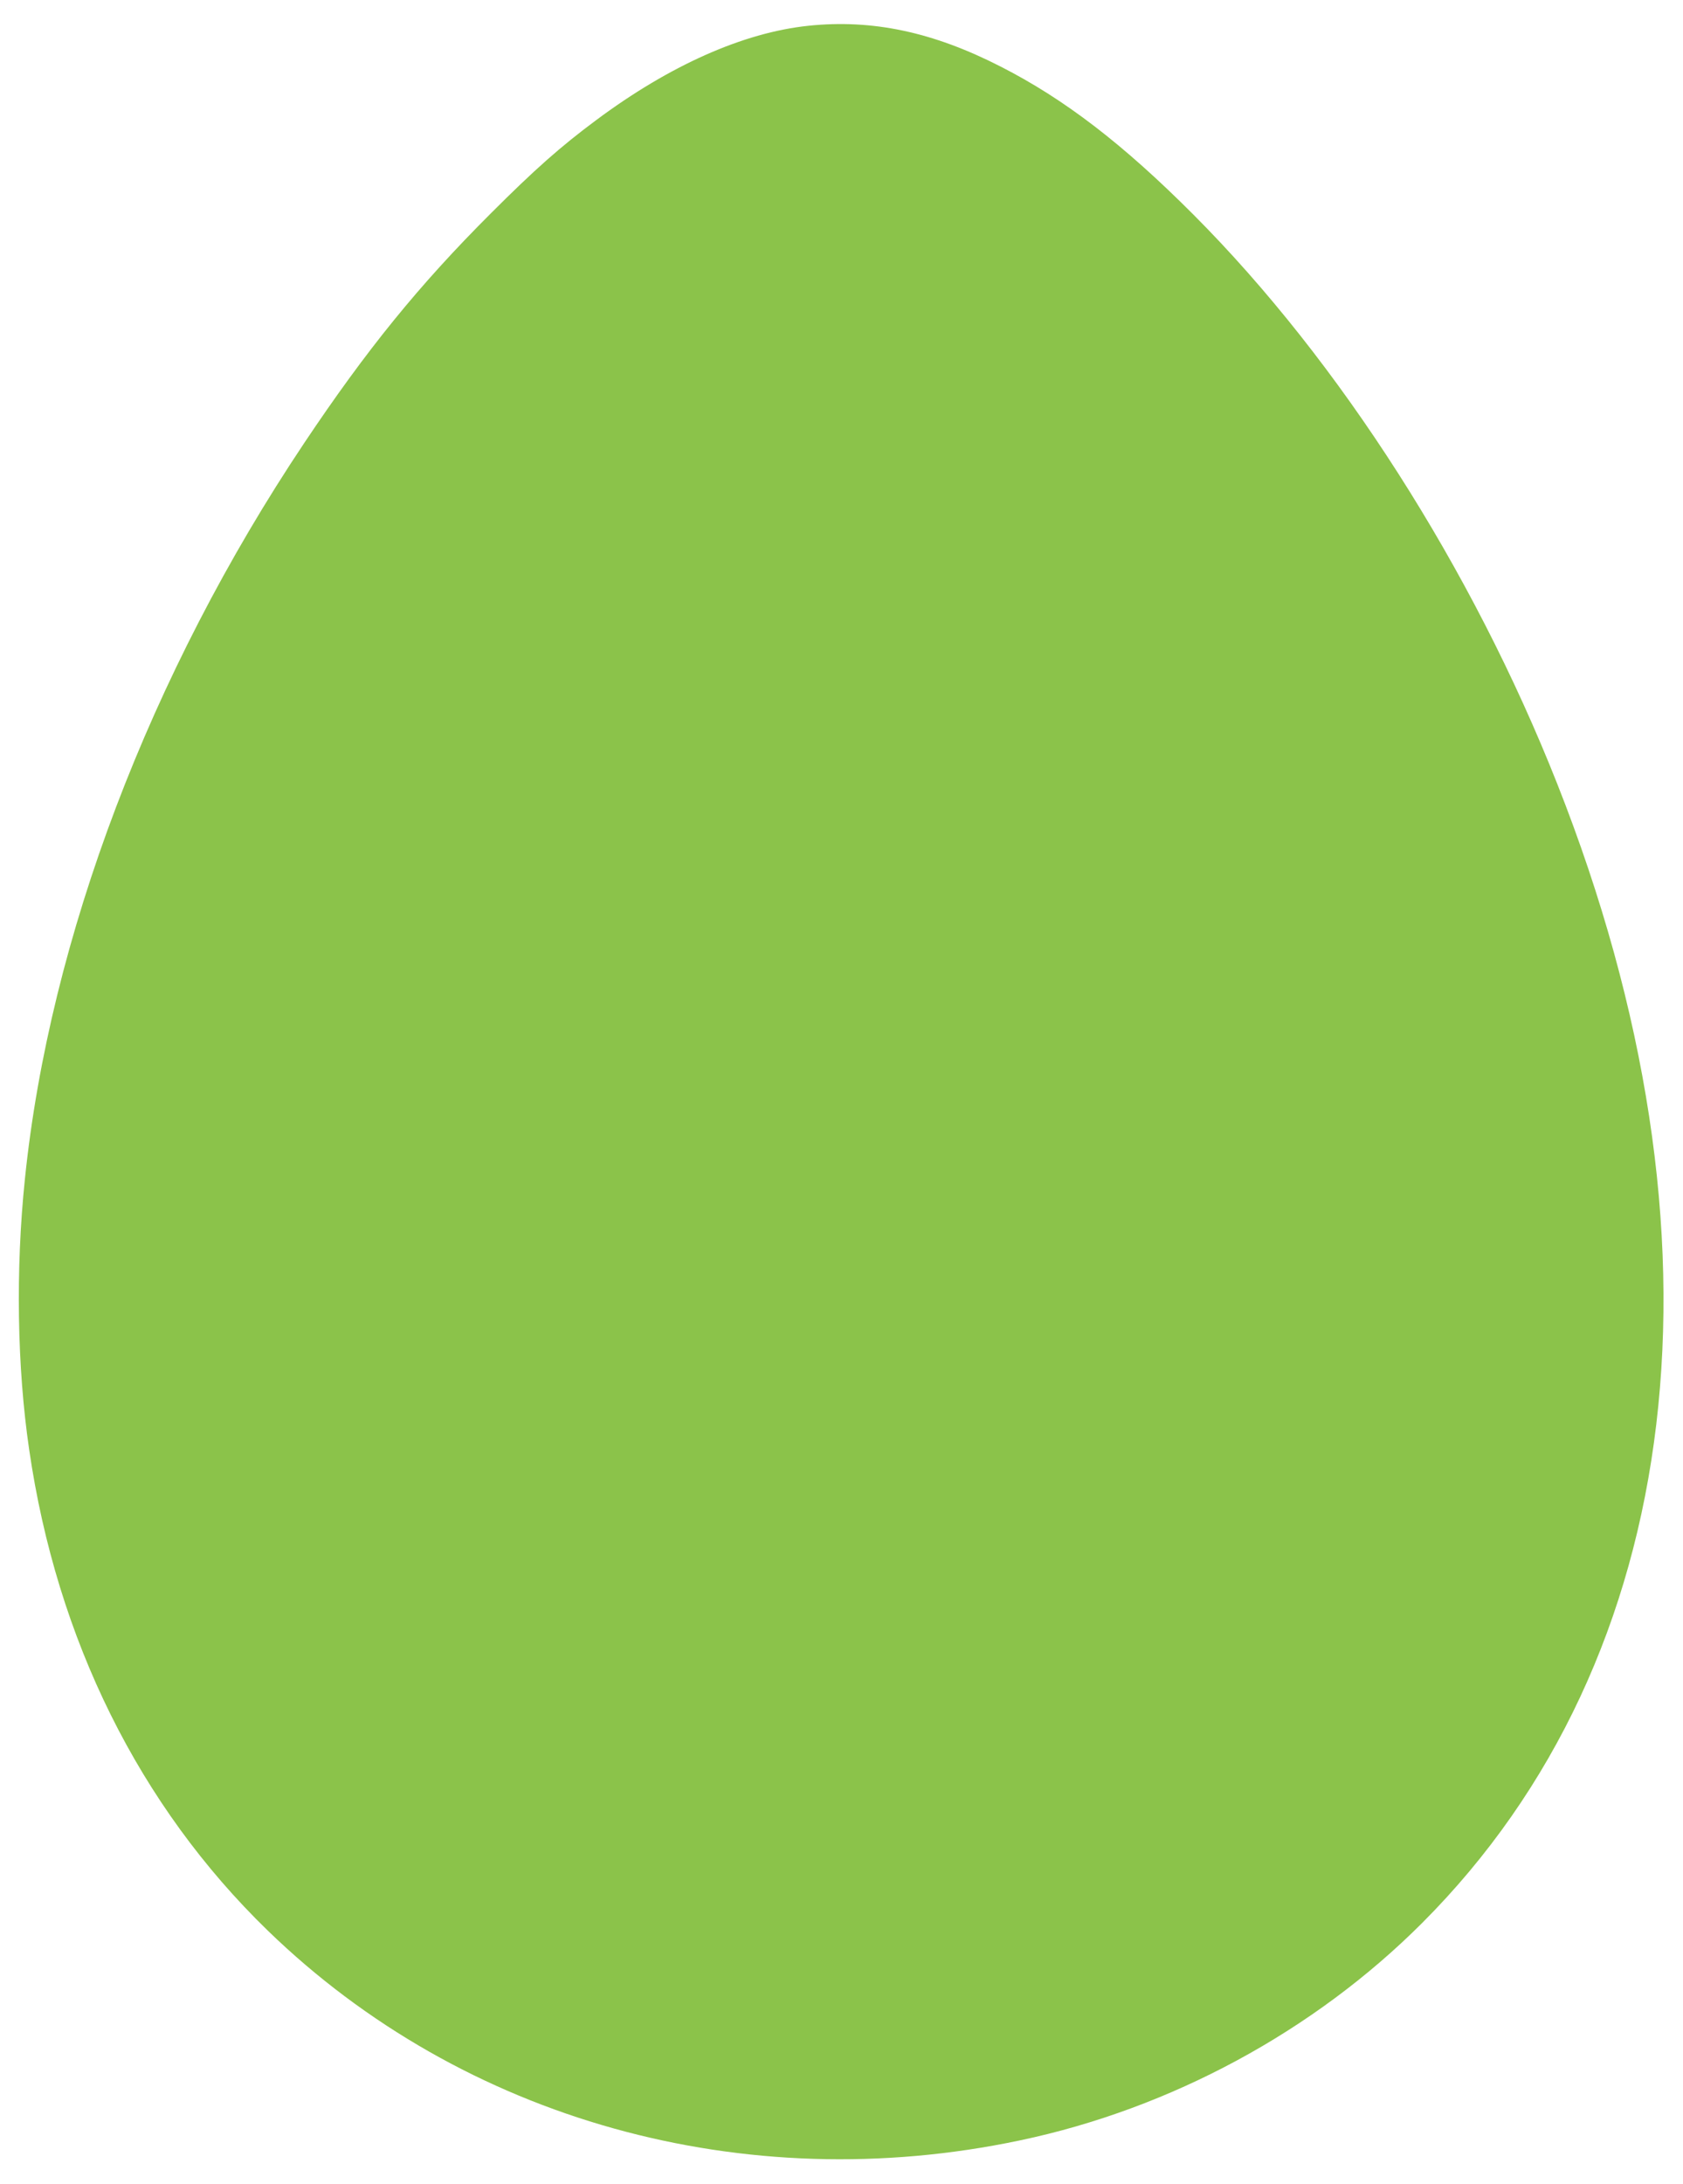 <?xml version="1.0" standalone="no"?>
<!DOCTYPE svg PUBLIC "-//W3C//DTD SVG 20010904//EN"
 "http://www.w3.org/TR/2001/REC-SVG-20010904/DTD/svg10.dtd">
<svg version="1.0" xmlns="http://www.w3.org/2000/svg"
 width="987pt" height="1280pt" viewBox="0 0 987 1280"
 preserveAspectRatio="xMidYMid meet">
<g transform="translate(0,1280) scale(0.1,-0.1)"
fill="#8bc34a" stroke="none">
<path d="M4741 12649 c-382 -40 -814 -232 -1246 -554 -206 -153 -359 -288
-616 -545 -423 -422 -730 -801 -1094 -1345 -905 -1353 -1494 -2903 -1639
-4315 -55 -530 -46 -1102 25 -1585 162 -1114 646 -2089 1400 -2820 1147 -1111
2793 -1570 4410 -1229 885 186 1725 640 2359 1274 1553 1554 1845 4016 793
6675 -499 1262 -1276 2477 -2133 3336 -413 414 -757 678 -1132 869 -397 203
-752 278 -1127 239z"/>
</g>
</svg>
